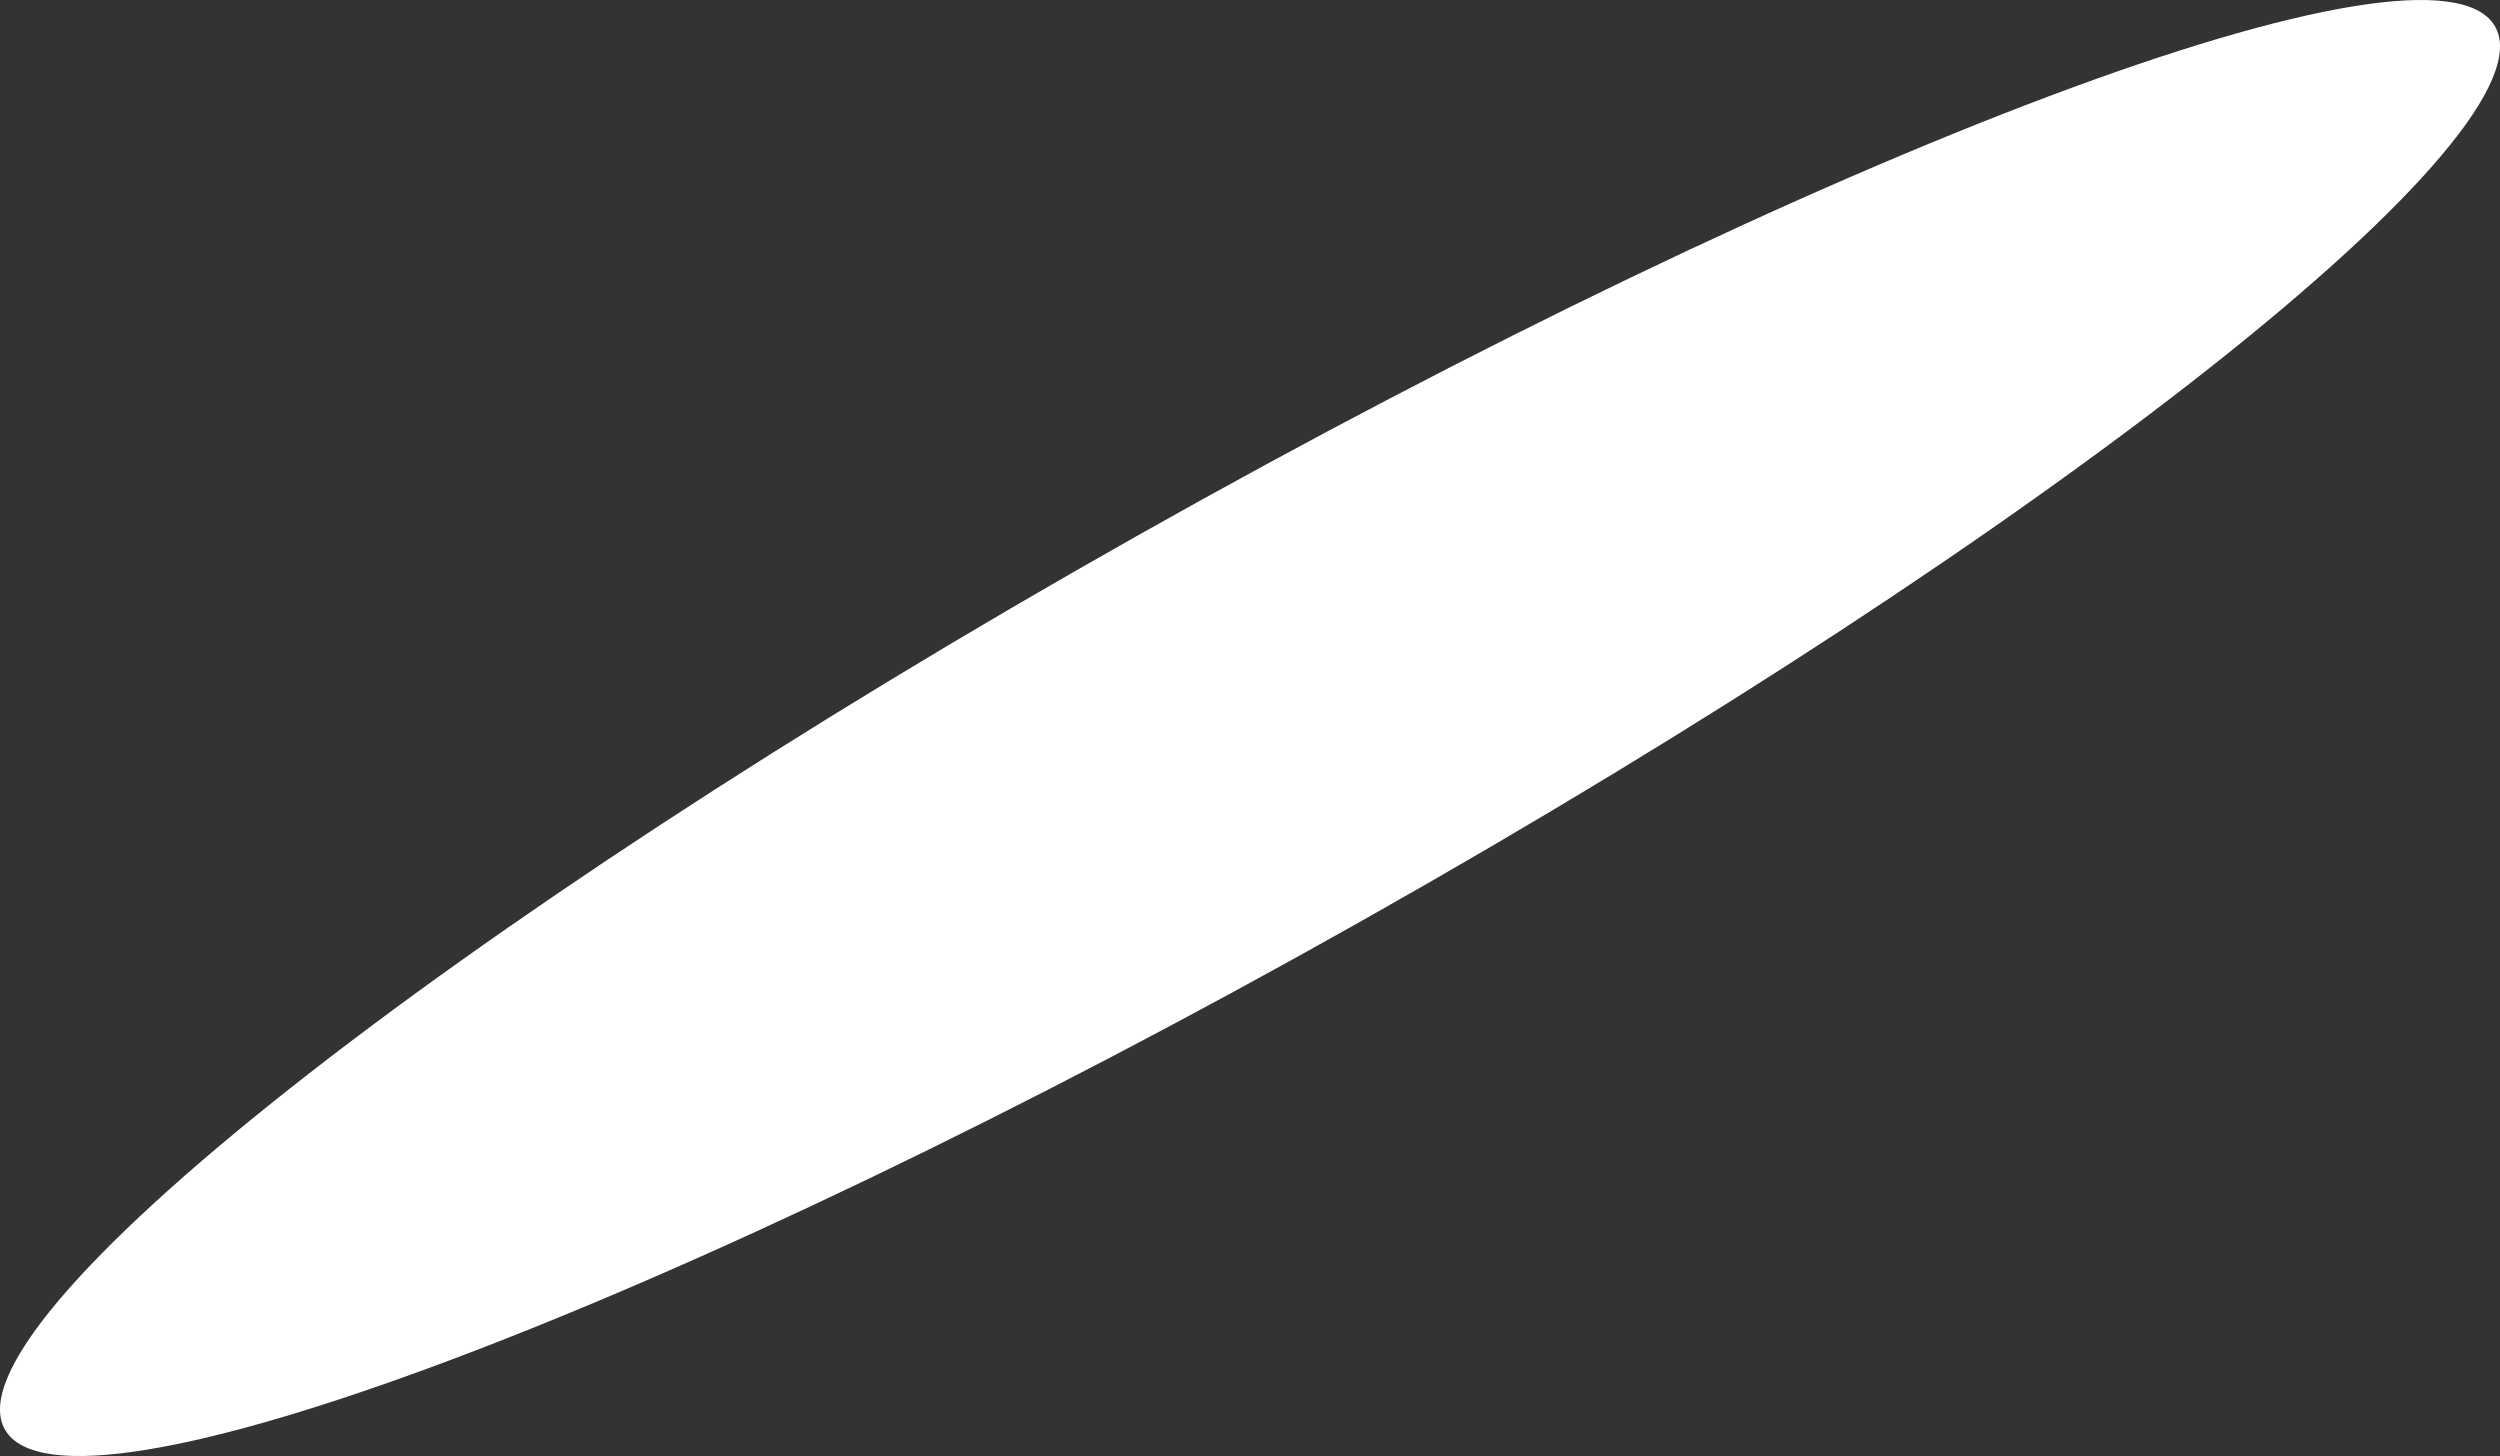 <?xml version="1.0" encoding="utf-8"?>
<svg xmlns="http://www.w3.org/2000/svg" fill="none" height="100%" overflow="visible" preserveAspectRatio="none" style="display: block;" viewBox="0 0 63.529 37" width="100%">
<rect x="0" y="0" width="63.529" height="37" fill="#333333" stroke="none"/>
<path d="M63.396 0.66C64.988 3.354 52.12 13.523 34.645 23.377C17.177 33.231 1.724 39.035 0.133 36.34C-1.458 33.646 11.41 23.477 28.884 13.623C46.353 3.769 61.805 -2.035 63.396 0.66Z" fill="url(#paint0_radial_0_5865)" id="Vector" style="mix-blend-mode:multiply"/>
<defs>
<radialGradient cx="0" cy="0" gradientTransform="translate(52.036 52.339) rotate(-29.425) scale(36.32 5.743)" gradientUnits="userSpaceOnUse" id="paint0_radial_0_5865" r="1">
<stop stop-color="#8691A6"/>
<stop offset="0.58" stop-color="#CACFD8"/>
<stop offset="1" stop-color="white"/>
</radialGradient>
</defs>
</svg>